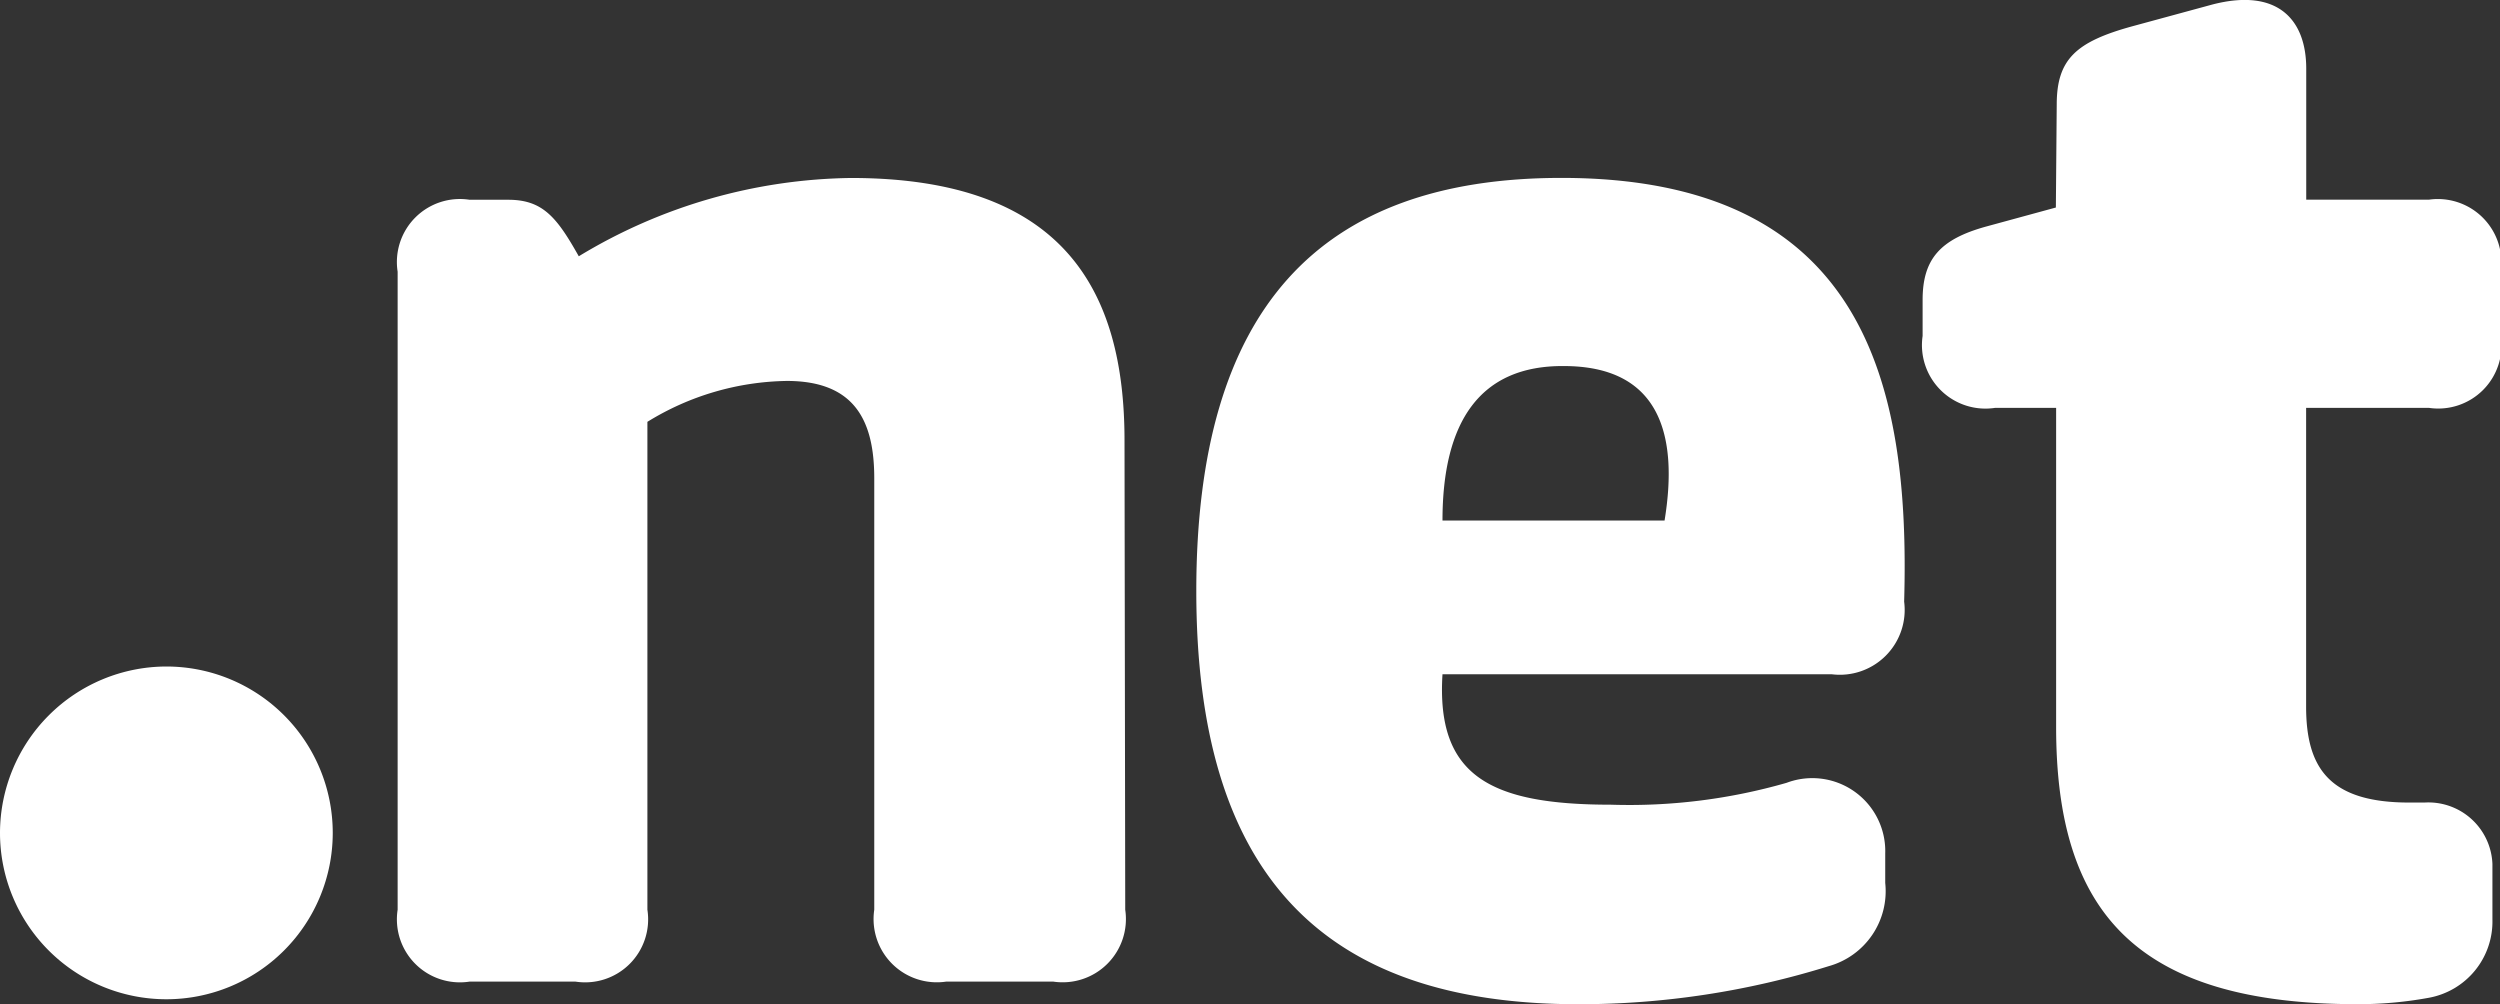 <svg xmlns="http://www.w3.org/2000/svg" xmlns:xlink="http://www.w3.org/1999/xlink" width="66.342" height="26.649" viewBox="0 0 66.342 26.649"><rect x="0" y="0" width="66.342" height="26.649" fill="#333333" stroke="none"/><defs><clipPath id="a"><rect width="66.342" height="26.649" fill="#fff"/></clipPath></defs><g clip-path="url(#a)"><path d="M4.415,2.521A4.415,4.415,0,1,1,0,6.936,4.423,4.423,0,0,1,4.415,2.521" transform="translate(0 15.166)" fill="#fff"/><path d="M19.872,25.718a1.679,1.679,0,0,1-1.908,1.908H15.12a1.679,1.679,0,0,1-1.908-1.908V14.268c0-1.534-.524-2.582-2.32-2.582a7.237,7.237,0,0,0-3.7,1.085V25.718a1.672,1.672,0,0,1-1.908,1.908H2.472A1.672,1.672,0,0,1,.564,25.718V8.787A1.672,1.672,0,0,1,2.472,6.878H3.5c.917,0,1.291.468,1.871,1.5A14.256,14.256,0,0,1,12.594,6.3c5.65,0,7.259,2.993,7.259,6.96ZM38.637,19.47H28.291c-.168,2.694,1.254,3.461,4.471,3.461a15.1,15.1,0,0,0,4.659-.58,1.936,1.936,0,0,1,2.619,1.871v.786a2.065,2.065,0,0,1-1.5,2.208,22.254,22.254,0,0,1-6.642,1.01c-6.848,0-10.14-3.5-10.14-10.964,0-7.484,3.255-10.964,9.691-10.964,8.007,0,9.261,5.407,9.093,11.244a1.721,1.721,0,0,1-1.927,1.927ZM28.291,15.391h5.893c.374-2.283-.131-4.1-2.675-4.1C29.282,11.275,28.291,12.772,28.291,15.391Zm16.3-11.038c0-1.2.505-1.665,2-2.077l2.133-.58c1.74-.449,2.488.412,2.488,1.7v3.48h3.255a1.687,1.687,0,0,1,1.908,1.908v1.7A1.679,1.679,0,0,1,54.465,12.4H51.209V20.33c0,1.628.617,2.544,2.732,2.544h.412a1.7,1.7,0,0,1,1.8,1.628V25.98a2.057,2.057,0,0,1-1.7,2.077,10.386,10.386,0,0,1-1.871.168c-5.893,0-8.007-2.451-8.007-7.353V12.4H42.959a1.685,1.685,0,0,1-1.927-1.908V9.535c0-1.085.468-1.609,1.684-1.946l1.852-.505Z" transform="translate(9.988 -1.577)" fill="#fff"/></g></svg>